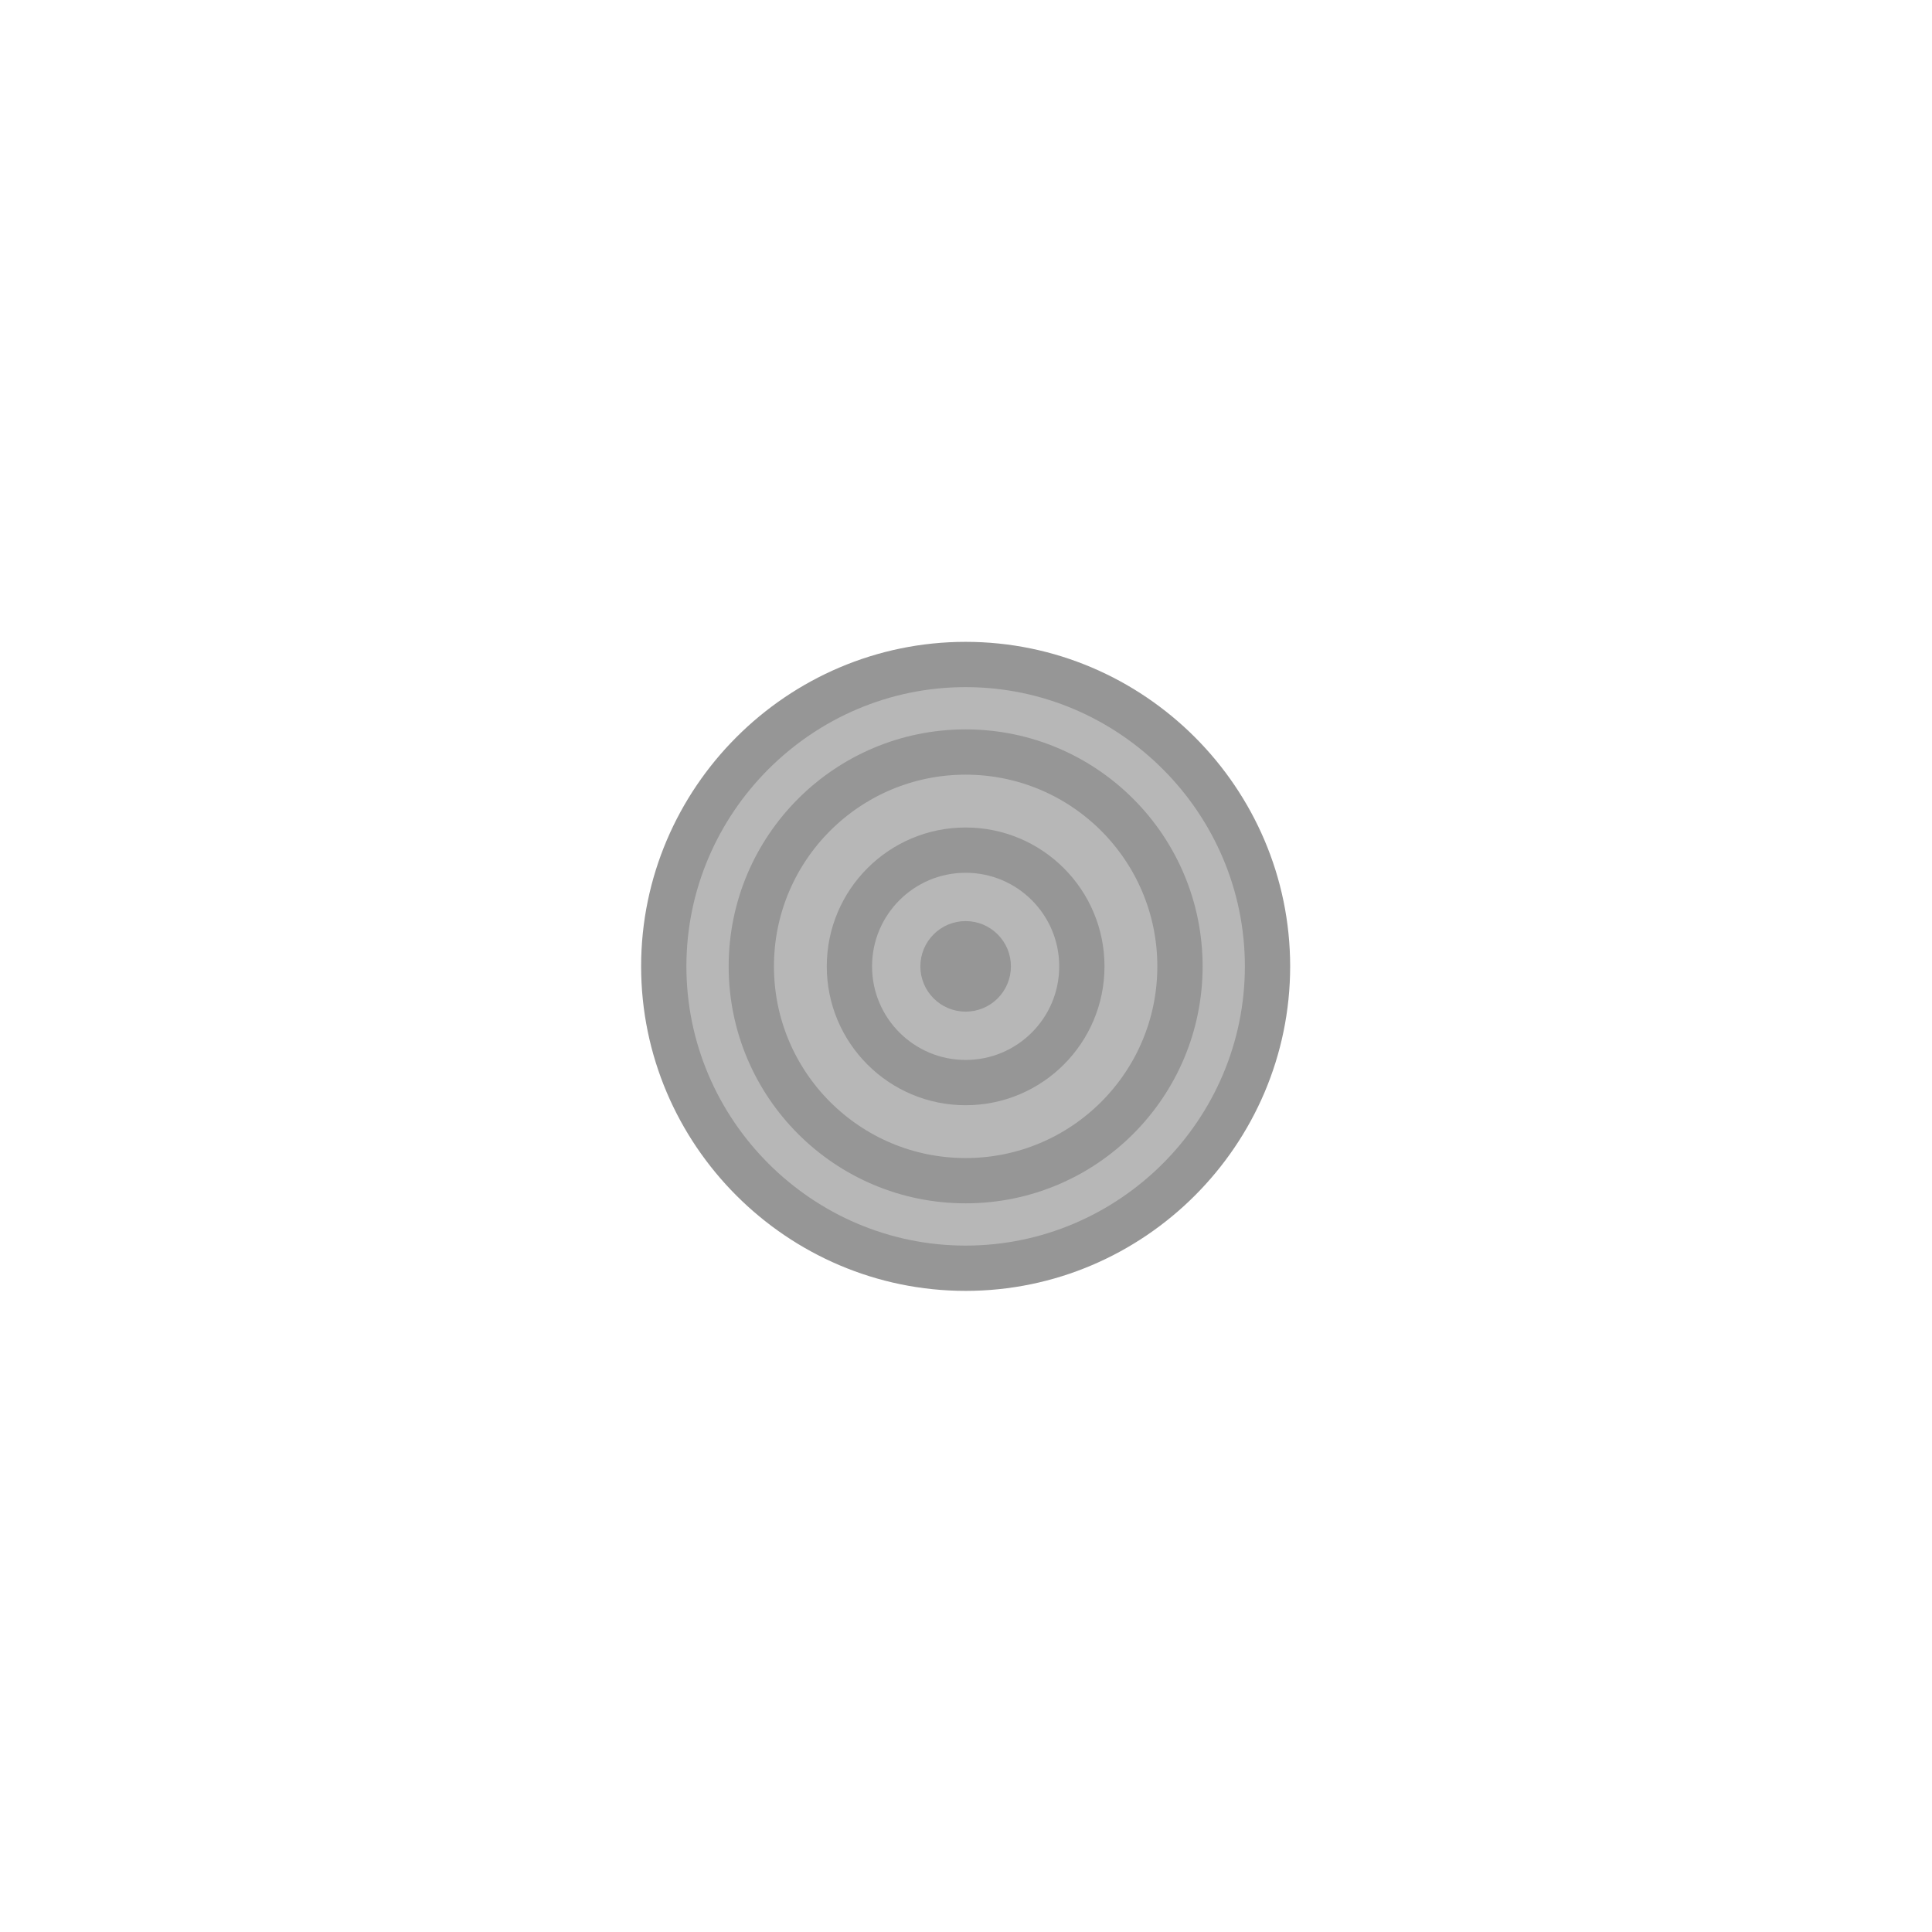 <?xml version="1.0" encoding="utf-8"?>
<!-- Generator: Adobe Illustrator 24.0.1, SVG Export Plug-In . SVG Version: 6.00 Build 0)  -->
<svg version="1.1" id="Layer_1" xmlns="http://www.w3.org/2000/svg" xmlns:xlink="http://www.w3.org/1999/xlink" x="0px" y="0px"
	 viewBox="0 0 640 640" style="enable-background:new 0 0 640 640;" xml:space="preserve">
<style type="text/css">
	.st0{fill:#B7B7B7;stroke:#969696;stroke-width:15;stroke-miterlimit:10;}
</style>
<path class="st0" d="M319.88,420.12L319.88,420.12c-55,0-100-45-100-100v0c0-55,45-100,100-100h0c55,0,100,45,100,100v0
	C419.88,375.13,374.88,420.12,319.88,420.12z"/>
<circle class="st0" cx="319.88" cy="320.12" r="71"/>
<circle class="st0" cx="319.88" cy="320.12" r="38.5"/>
<circle class="st0" cx="319.88" cy="320.12" r="7.5"/>
</svg>
